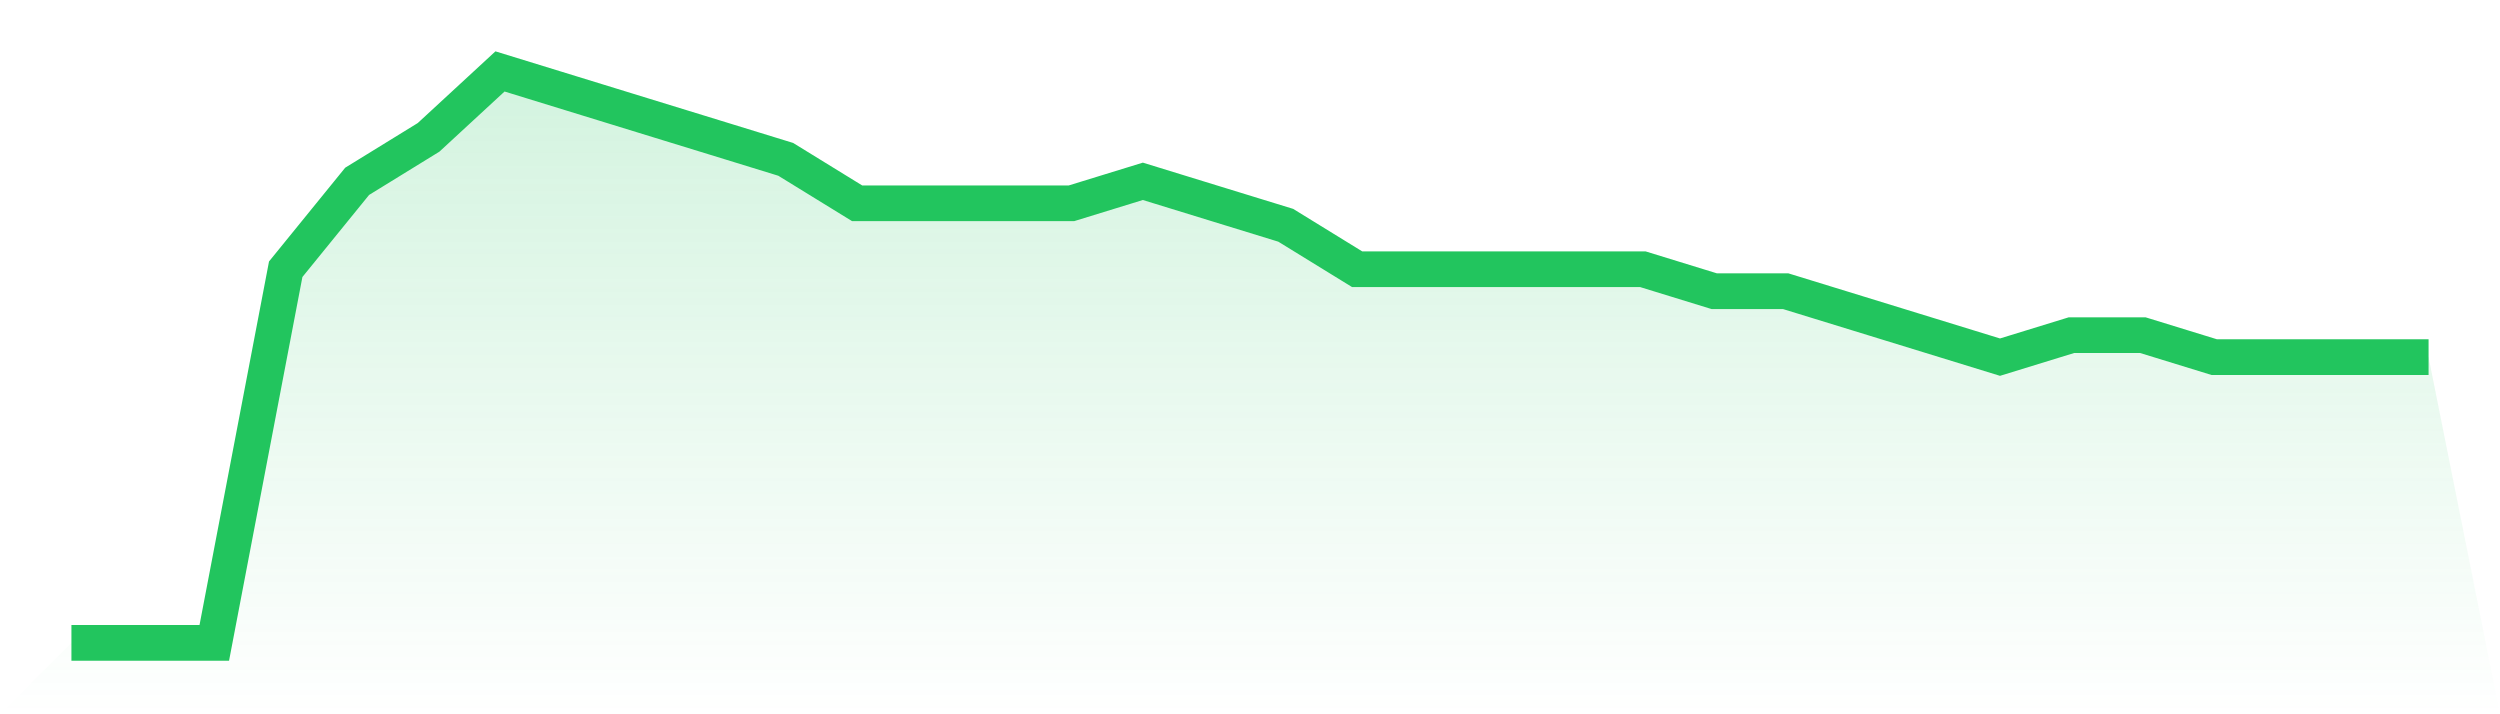 <svg viewBox="0 0 140 40" xmlns="http://www.w3.org/2000/svg">
<defs>
<linearGradient id="gradient" x1="0" x2="0" y1="0" y2="1">
<stop offset="0%" stop-color="#22c55e" stop-opacity="0.2"/>
<stop offset="100%" stop-color="#22c55e" stop-opacity="0"/>
</linearGradient>
</defs>
<path d="M4,36 L4,36 L8,36 L12,36 L16,15.077 L20,10.154 L24,7.692 L28,4 L32,5.231 L36,6.462 L40,7.692 L44,8.923 L48,11.385 L52,11.385 L56,11.385 L60,11.385 L64,10.154 L68,11.385 L72,12.615 L76,15.077 L80,15.077 L84,15.077 L88,15.077 L92,15.077 L96,16.308 L100,16.308 L104,17.538 L108,18.769 L112,20 L116,18.769 L120,18.769 L124,20 L128,20 L132,20 L136,20 L140,40 L0,40 z" fill="url(#gradient)"/>
<path d="M4,36 L4,36 L8,36 L12,36 L16,15.077 L20,10.154 L24,7.692 L28,4 L32,5.231 L36,6.462 L40,7.692 L44,8.923 L48,11.385 L52,11.385 L56,11.385 L60,11.385 L64,10.154 L68,11.385 L72,12.615 L76,15.077 L80,15.077 L84,15.077 L88,15.077 L92,15.077 L96,16.308 L100,16.308 L104,17.538 L108,18.769 L112,20 L116,18.769 L120,18.769 L124,20 L128,20 L132,20 L136,20" fill="none" stroke="#22c55e" stroke-width="2"/>
</svg>